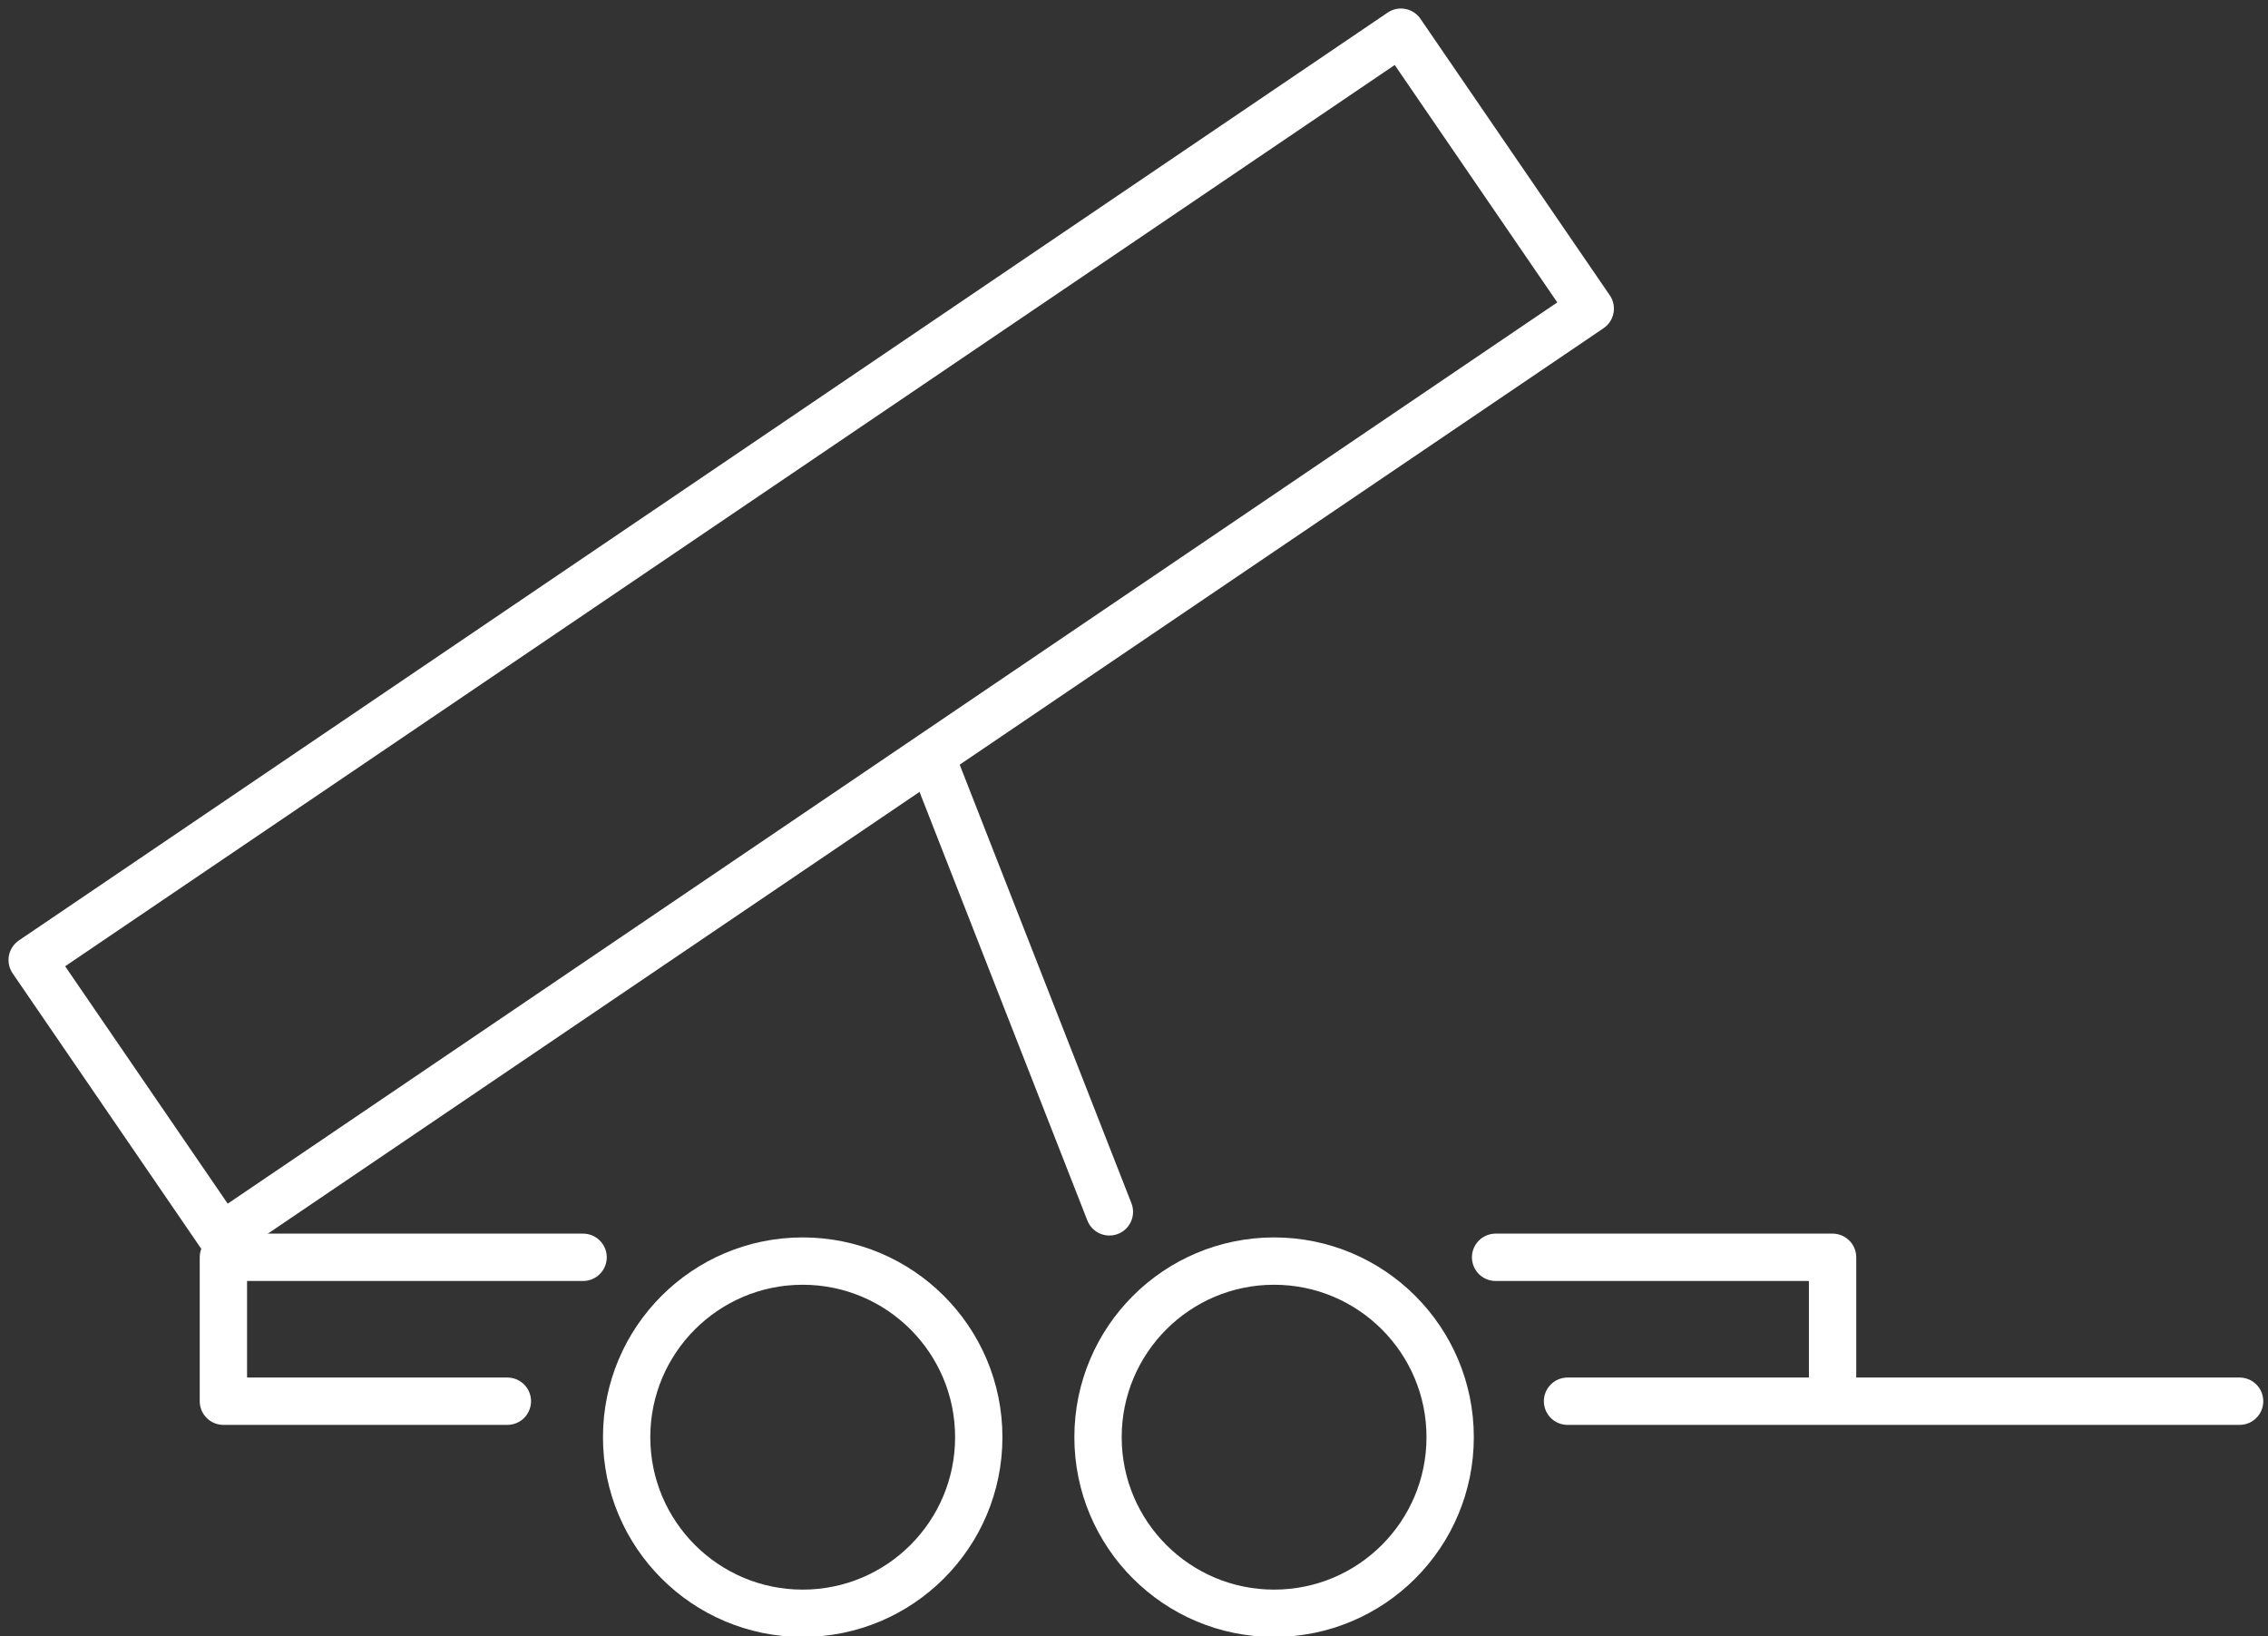 <svg xmlns="http://www.w3.org/2000/svg" viewBox="0 0 119.8 86.4"><rect x="0" y="0" width="119.8" height="86.4" fill="#333333" stroke="none"/><path fill="none" stroke="#fff" stroke-width="2.5" stroke-miterlimit="10" d="M49.2 40l9.4 24M82.8 74h35.5M30.8 66.4h-19V74h15M79 66.4h17.8v7" stroke-linecap="round" stroke-linejoin="round"/><path fill="none" stroke="#fff" stroke-width="2.5" stroke-miterlimit="10" d="M1.7 50.7L74 1.7l10 14.6-72.3 49z" stroke-linejoin="round"/><circle cx="42.4" cy="75.9" r="9.3" fill="none" stroke="#fff" stroke-miterlimit="10"/><circle cx="42.4" cy="75.9" r="9.3" fill="none" stroke="#fff" stroke-width="2.5" stroke-miterlimit="10"/><circle cx="67.3" cy="75.9" r="9.3" fill="none" stroke="#fff" stroke-miterlimit="10"/><circle cx="67.3" cy="75.9" r="9.3" fill="none" stroke="#fff" stroke-width="2.5" stroke-miterlimit="10"/></svg>